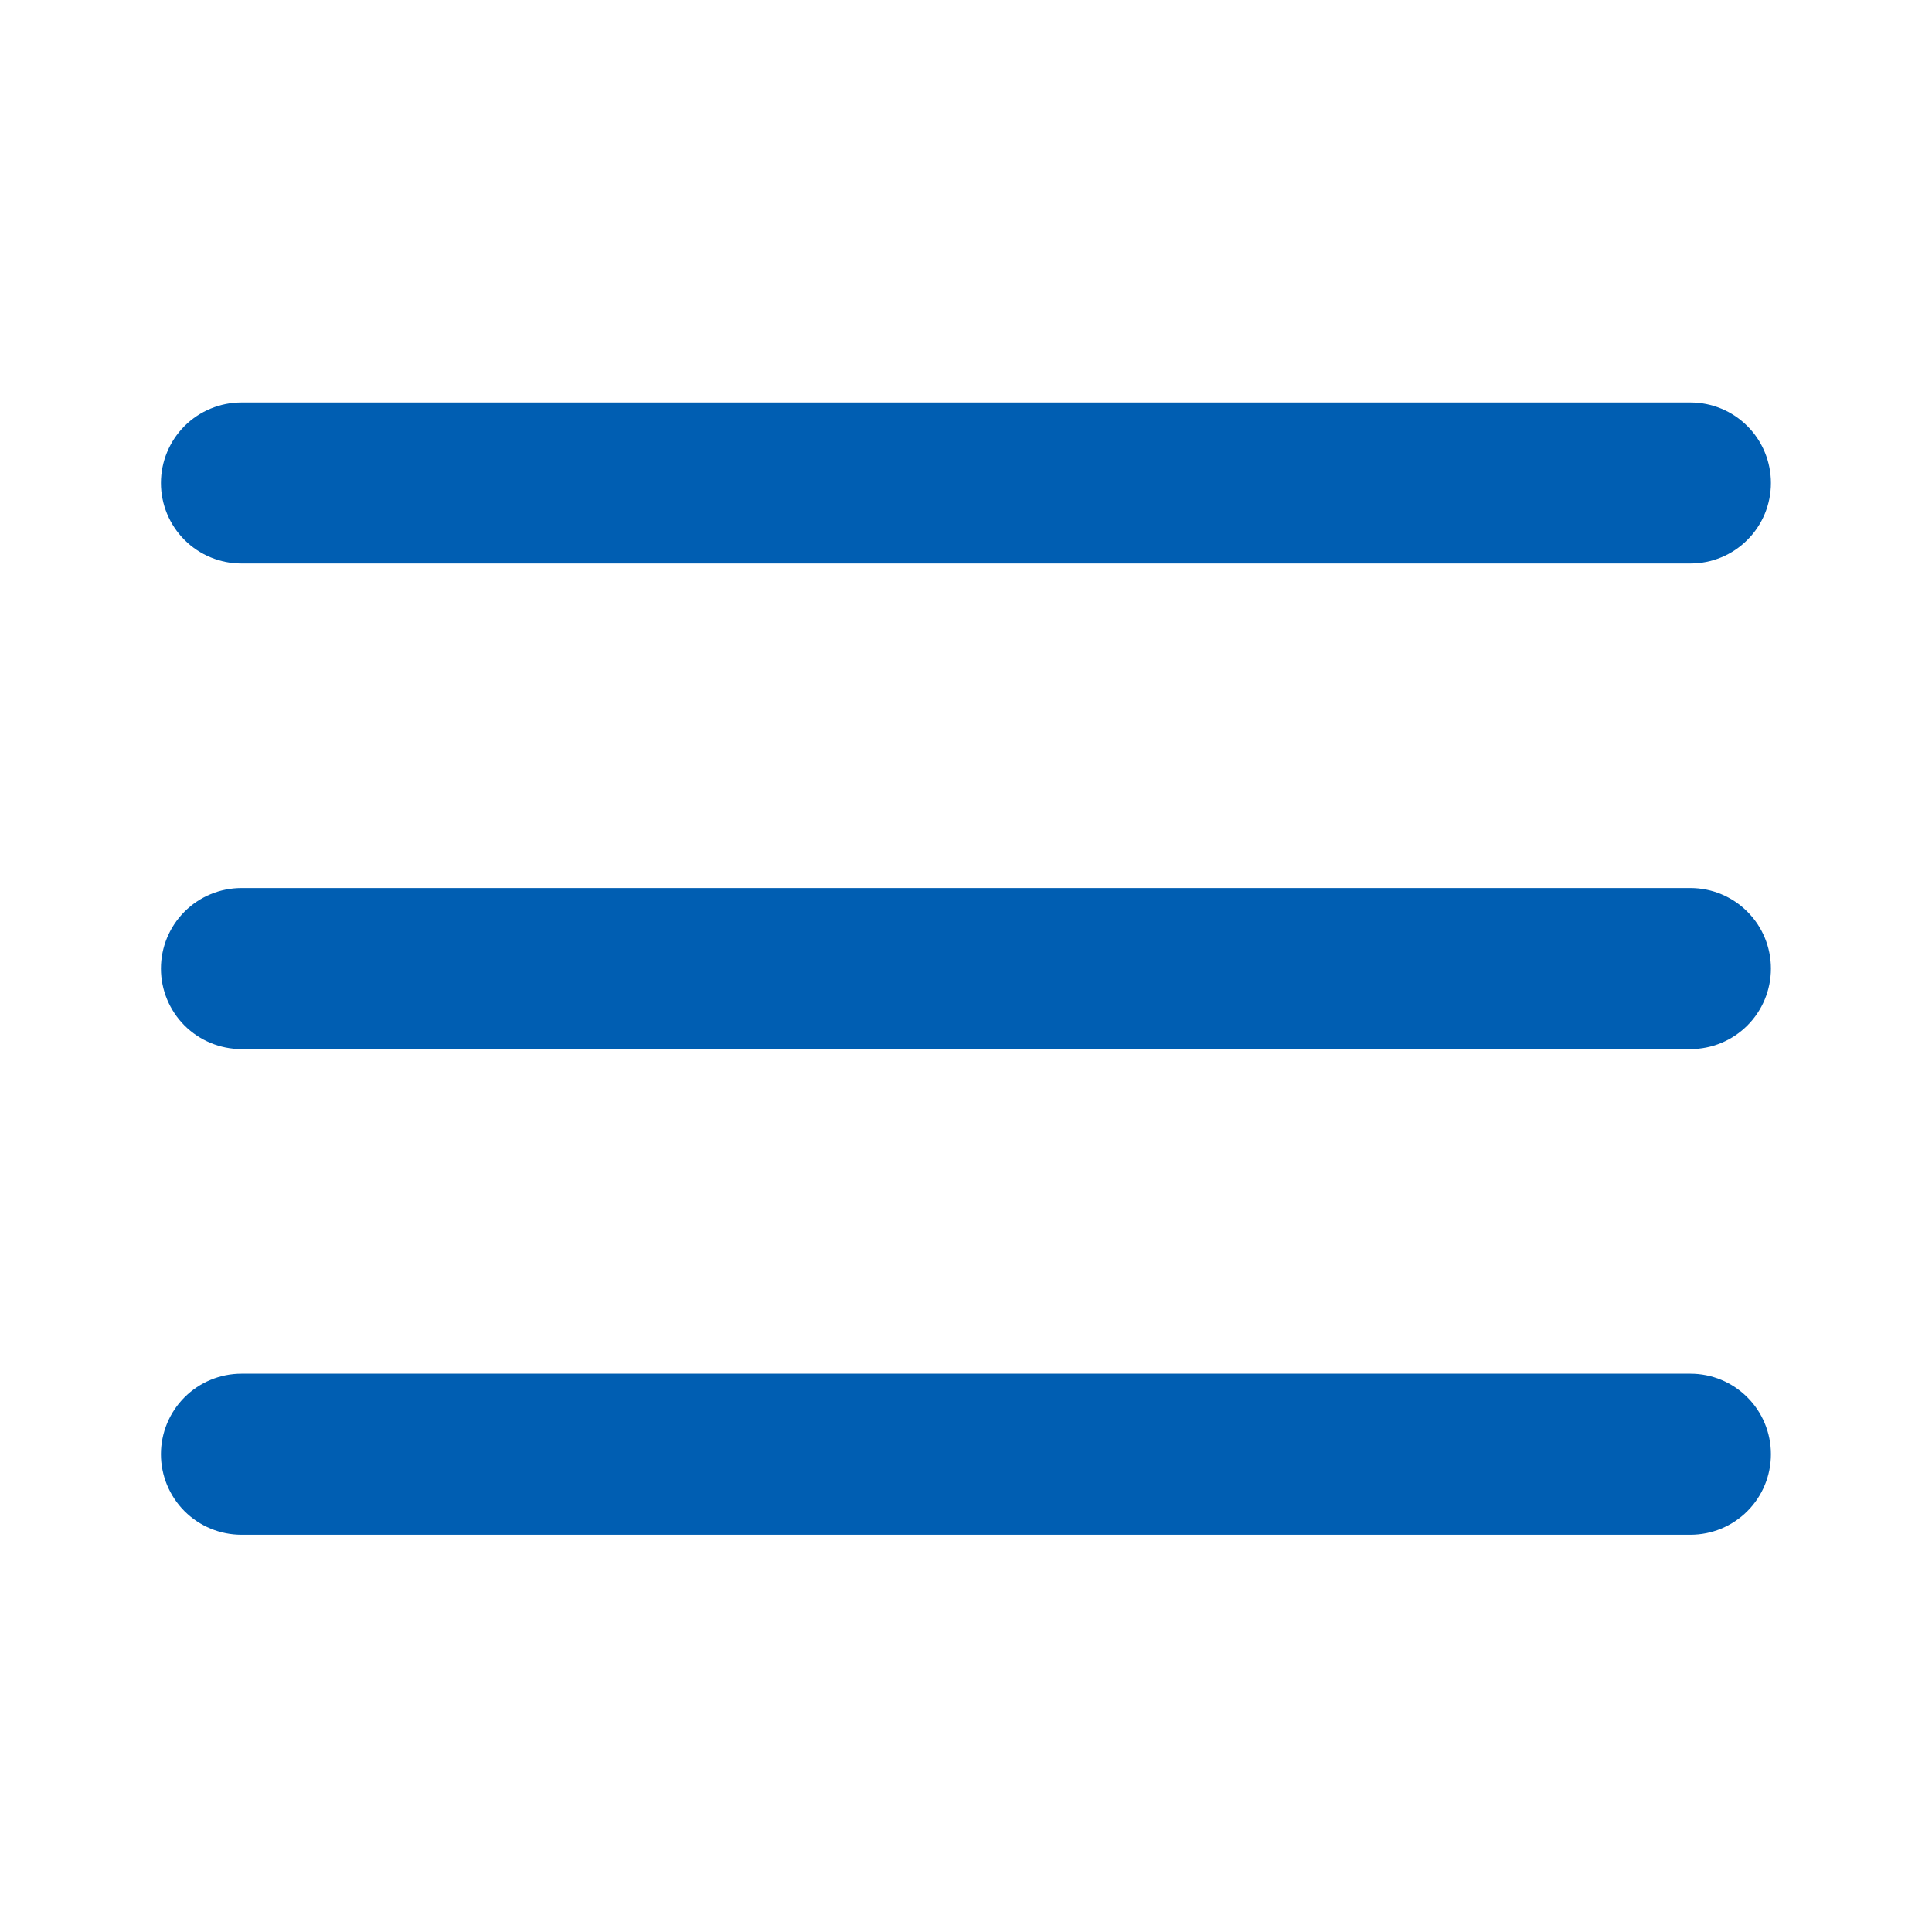 <svg width="40" height="40" viewBox="0 0 40 40" fill="none" xmlns="http://www.w3.org/2000/svg">
<path d="M3.332 10C3.332 9.558 3.508 9.134 3.82 8.821C4.133 8.509 4.557 8.333 4.999 8.333H34.999C35.441 8.333 35.865 8.509 36.177 8.821C36.49 9.134 36.665 9.558 36.665 10C36.665 10.442 36.49 10.866 36.177 11.178C35.865 11.491 35.441 11.666 34.999 11.666H4.999C4.557 11.666 4.133 11.491 3.82 11.178C3.508 10.866 3.332 10.442 3.332 10ZM3.332 20.053C3.332 19.611 3.508 19.187 3.82 18.875C4.133 18.562 4.557 18.386 4.999 18.386H34.999C35.441 18.386 35.865 18.562 36.177 18.875C36.49 19.187 36.665 19.611 36.665 20.053C36.665 20.495 36.49 20.919 36.177 21.232C35.865 21.544 35.441 21.72 34.999 21.72H4.999C4.557 21.72 4.133 21.544 3.82 21.232C3.508 20.919 3.332 20.495 3.332 20.053ZM4.999 28.441C4.557 28.441 4.133 28.617 3.82 28.93C3.508 29.242 3.332 29.666 3.332 30.108C3.332 30.55 3.508 30.974 3.82 31.287C4.133 31.599 4.557 31.775 4.999 31.775H34.999C35.441 31.775 35.865 31.599 36.177 31.287C36.49 30.974 36.665 30.55 36.665 30.108C36.665 29.666 36.49 29.242 36.177 28.93C35.865 28.617 35.441 28.441 34.999 28.441H4.999Z" fill="#005EB2"/>
</svg>

